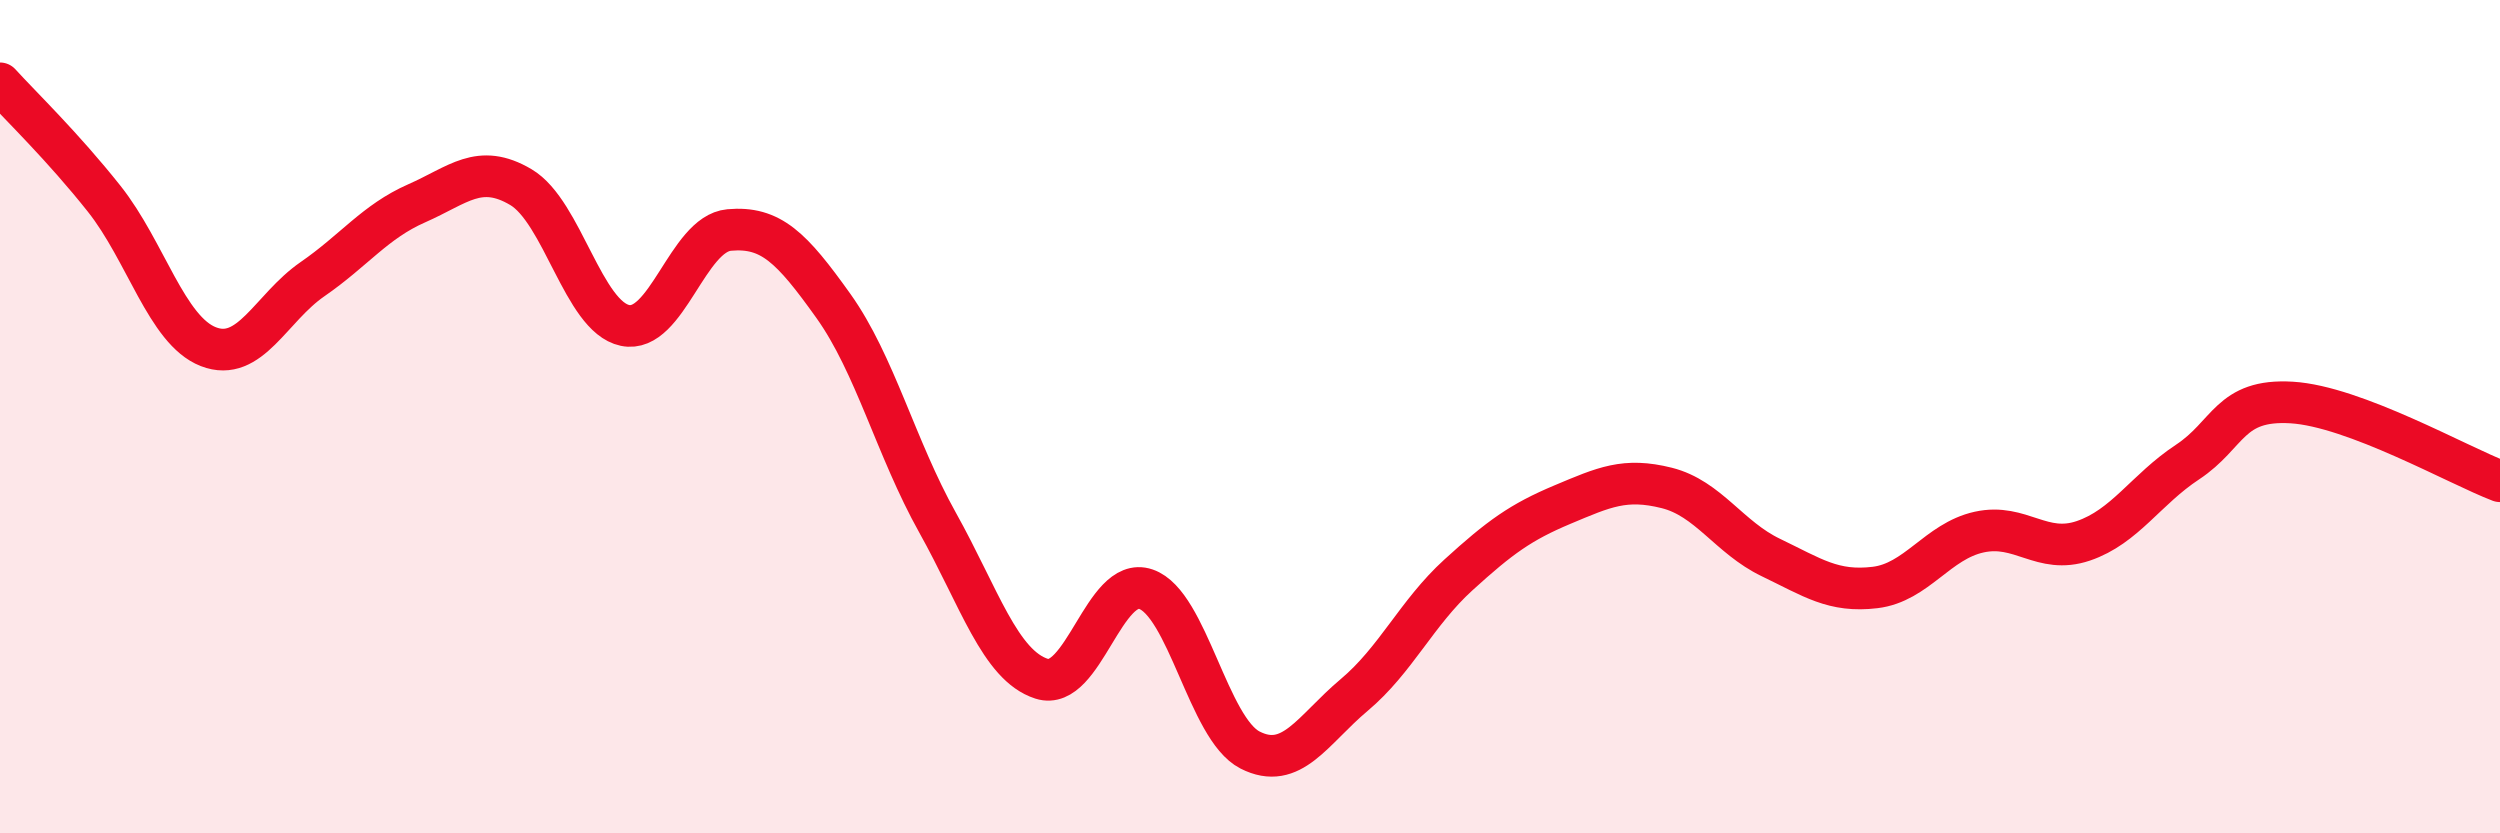
    <svg width="60" height="20" viewBox="0 0 60 20" xmlns="http://www.w3.org/2000/svg">
      <path
        d="M 0,2 C 0.5,2.55 1.5,3.51 2.5,4.77 C 3.5,6.03 4,7.93 5,8.32 C 6,8.71 6.5,7.39 7.5,6.7 C 8.5,6.01 9,5.32 10,4.88 C 11,4.44 11.5,3.9 12.5,4.49 C 13.5,5.08 14,7.6 15,7.81 C 16,8.02 16.5,5.61 17.5,5.52 C 18.5,5.43 19,5.94 20,7.34 C 21,8.74 21.5,10.75 22.5,12.54 C 23.5,14.33 24,15.97 25,16.29 C 26,16.61 26.5,13.8 27.5,14.14 C 28.5,14.48 29,17.49 30,18 C 31,18.51 31.5,17.52 32.5,16.68 C 33.5,15.84 34,14.71 35,13.8 C 36,12.89 36.5,12.53 37.5,12.11 C 38.5,11.69 39,11.46 40,11.71 C 41,11.96 41.5,12.9 42.5,13.38 C 43.5,13.86 44,14.22 45,14.1 C 46,13.98 46.5,12.99 47.5,12.77 C 48.5,12.55 49,13.32 50,12.98 C 51,12.64 51.5,11.75 52.5,11.09 C 53.5,10.43 53.5,9.57 55,9.66 C 56.5,9.75 59,11.17 60,11.55L60 20L0 20Z"
        fill="#EB0A25"
        opacity="0.1"
        stroke-linecap="round"
        stroke-linejoin="round"
      />
      <path
        d="M 0,2 C 0.5,2.55 1.5,3.51 2.5,4.77 C 3.5,6.03 4,7.93 5,8.32 C 6,8.71 6.5,7.39 7.5,6.7 C 8.5,6.01 9,5.32 10,4.88 C 11,4.44 11.5,3.9 12.5,4.49 C 13.5,5.08 14,7.6 15,7.81 C 16,8.02 16.5,5.61 17.5,5.52 C 18.5,5.43 19,5.94 20,7.34 C 21,8.74 21.5,10.75 22.5,12.54 C 23.5,14.33 24,15.97 25,16.29 C 26,16.61 26.5,13.8 27.5,14.14 C 28.5,14.48 29,17.49 30,18 C 31,18.51 31.5,17.52 32.5,16.68 C 33.5,15.84 34,14.71 35,13.8 C 36,12.89 36.5,12.53 37.5,12.11 C 38.5,11.69 39,11.46 40,11.71 C 41,11.96 41.5,12.9 42.5,13.38 C 43.5,13.86 44,14.22 45,14.1 C 46,13.98 46.5,12.99 47.5,12.77 C 48.5,12.55 49,13.32 50,12.98 C 51,12.64 51.5,11.75 52.5,11.09 C 53.5,10.43 53.5,9.57 55,9.66 C 56.5,9.75 59,11.17 60,11.55"
        stroke="#EB0A25"
        stroke-width="1"
        fill="none"
        stroke-linecap="round"
        stroke-linejoin="round"
      />
    </svg>
  